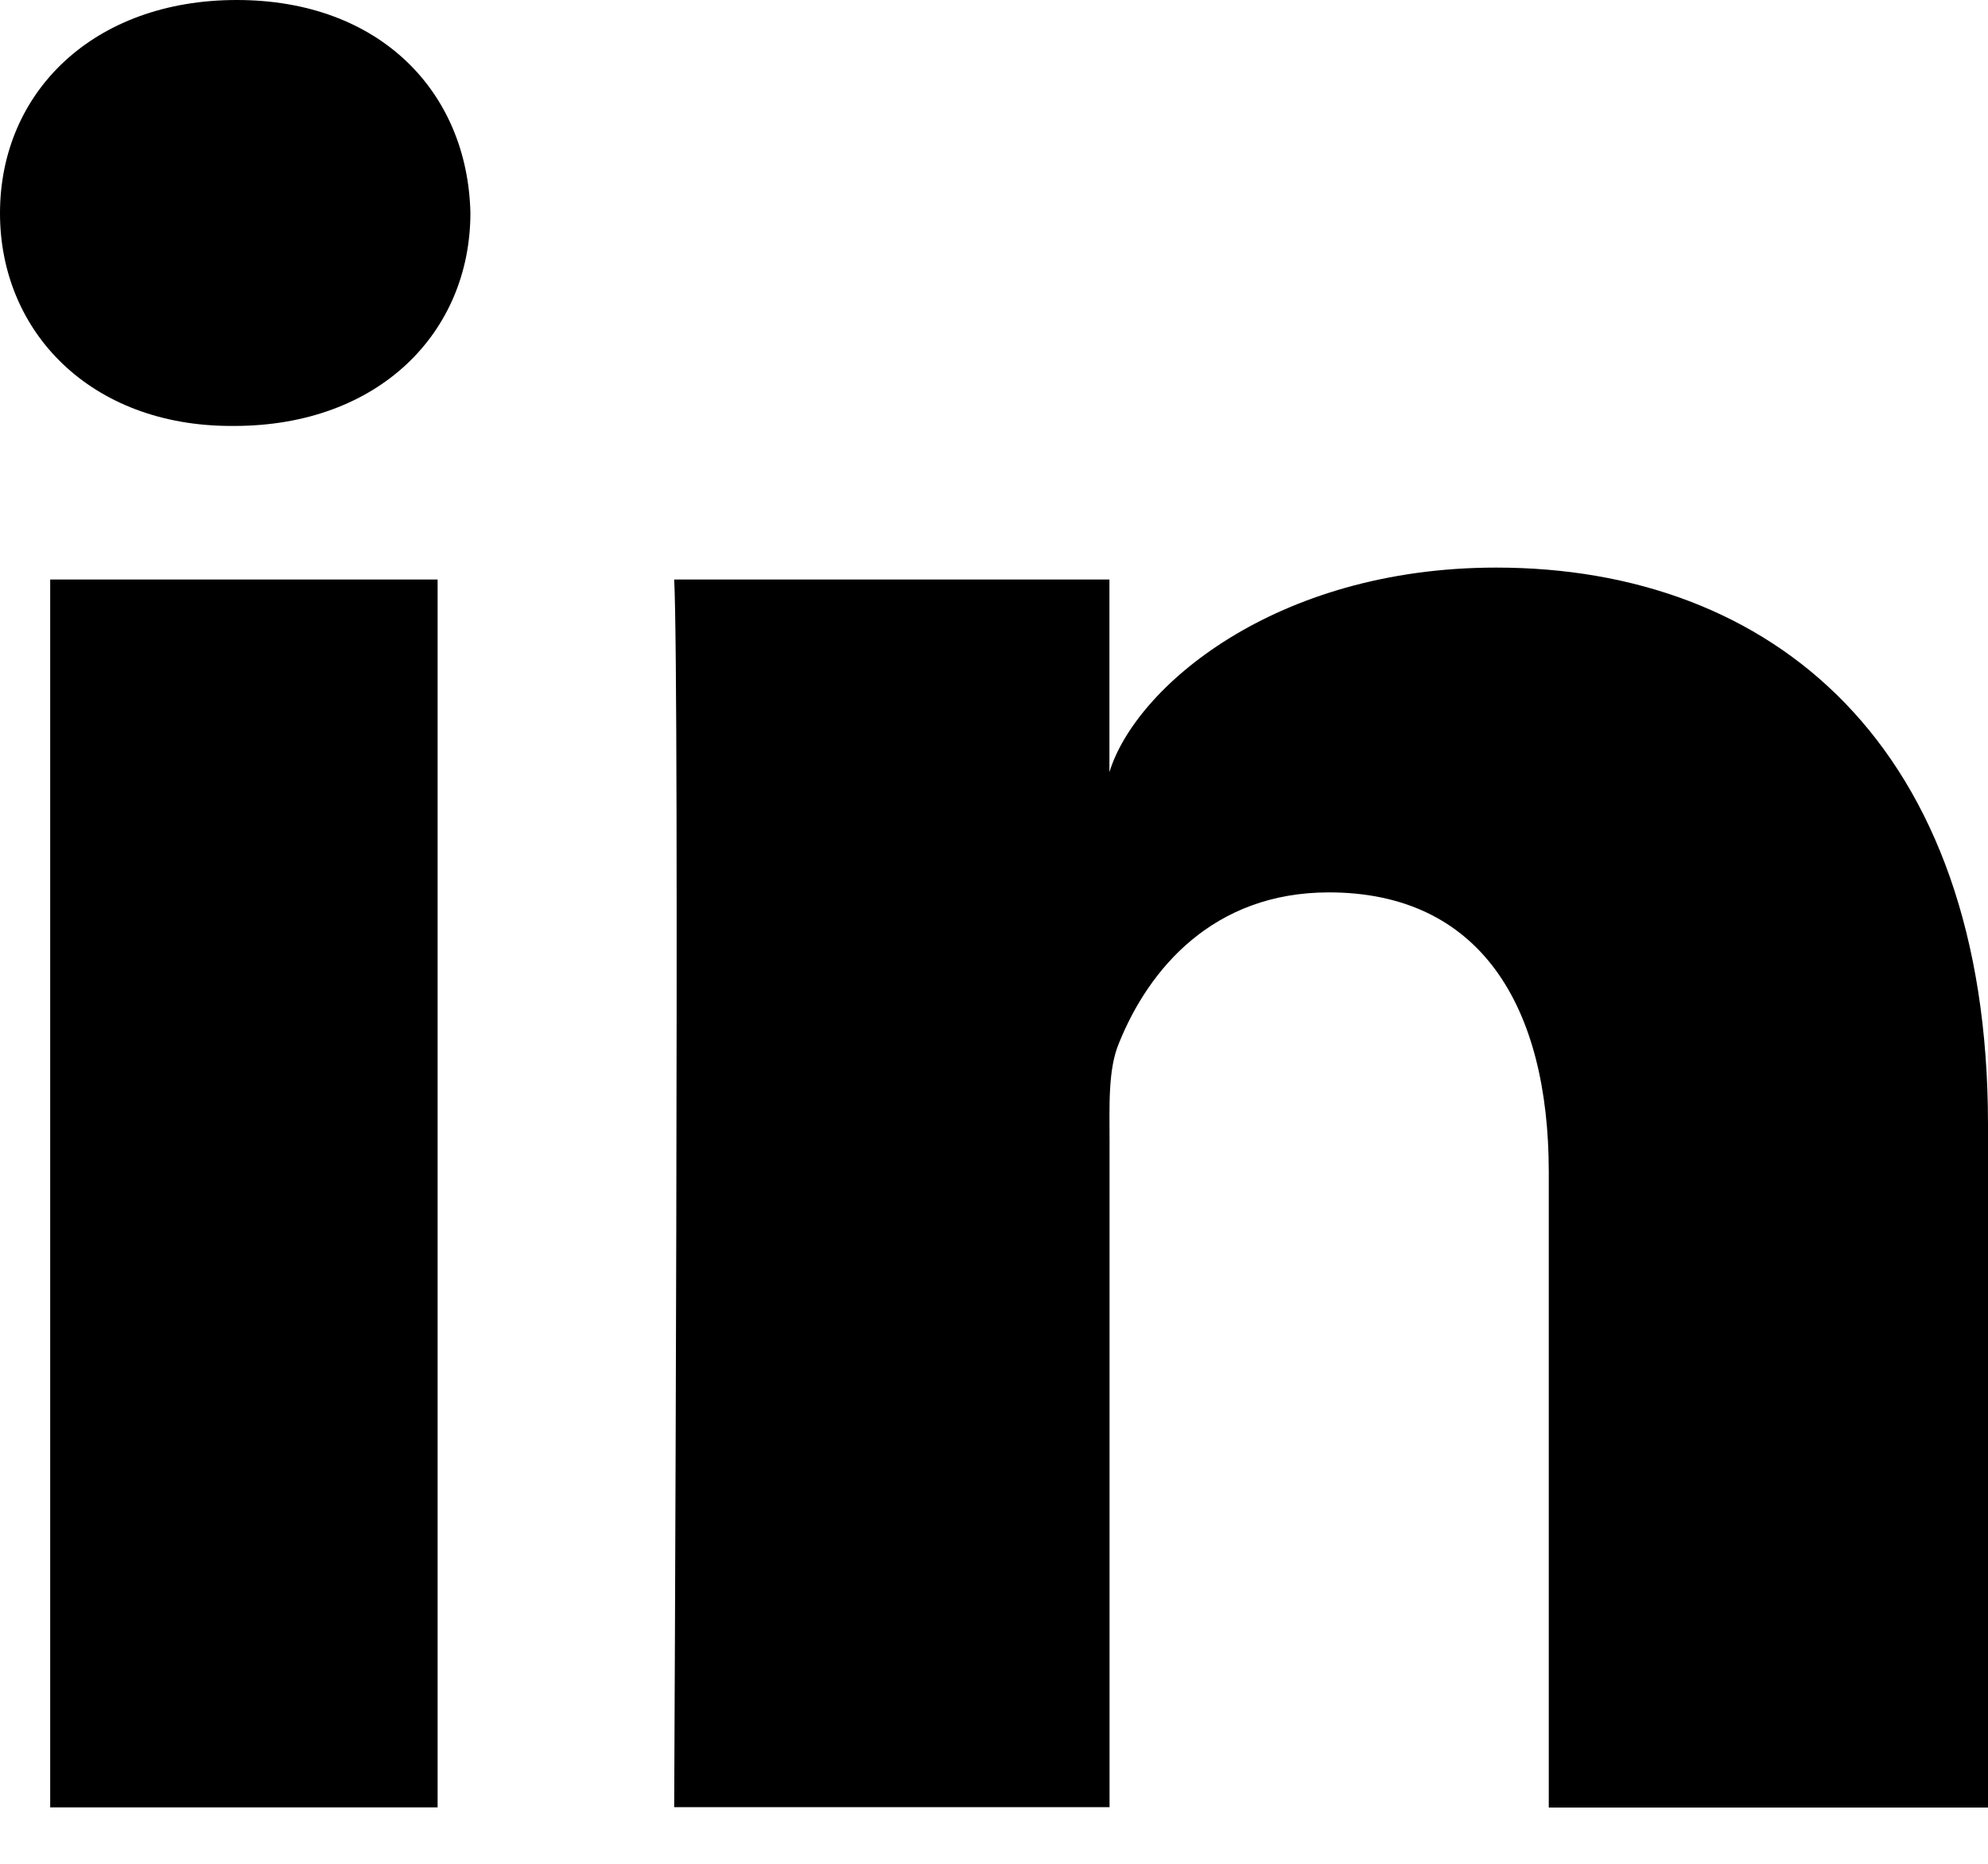 <svg xmlns="http://www.w3.org/2000/svg" width="16" height="15" viewBox="0 0 16 15"><g><g><g><g><path d="M.404 14.546h3.118V4.664H.404zm1.48-11.118c1.172 0 1.902-.758 1.902-1.715C3.763.738 3.056 0 1.905 0S0 .74 0 1.716c0 .957.732 1.712 1.86 1.712zM16 14.546V9.05c0-3.06-1.741-4.482-3.958-4.482-1.786 0-2.906.968-3.113 1.646v-1.55H5.426c.045.823 0 9.88 0 9.88H8.93V9.199c0-.297-.014-.594.077-.807.24-.594.758-1.21 1.688-1.21 1.217 0 1.77.913 1.77 2.251v5.114H16z"/></g></g></g></g></svg>